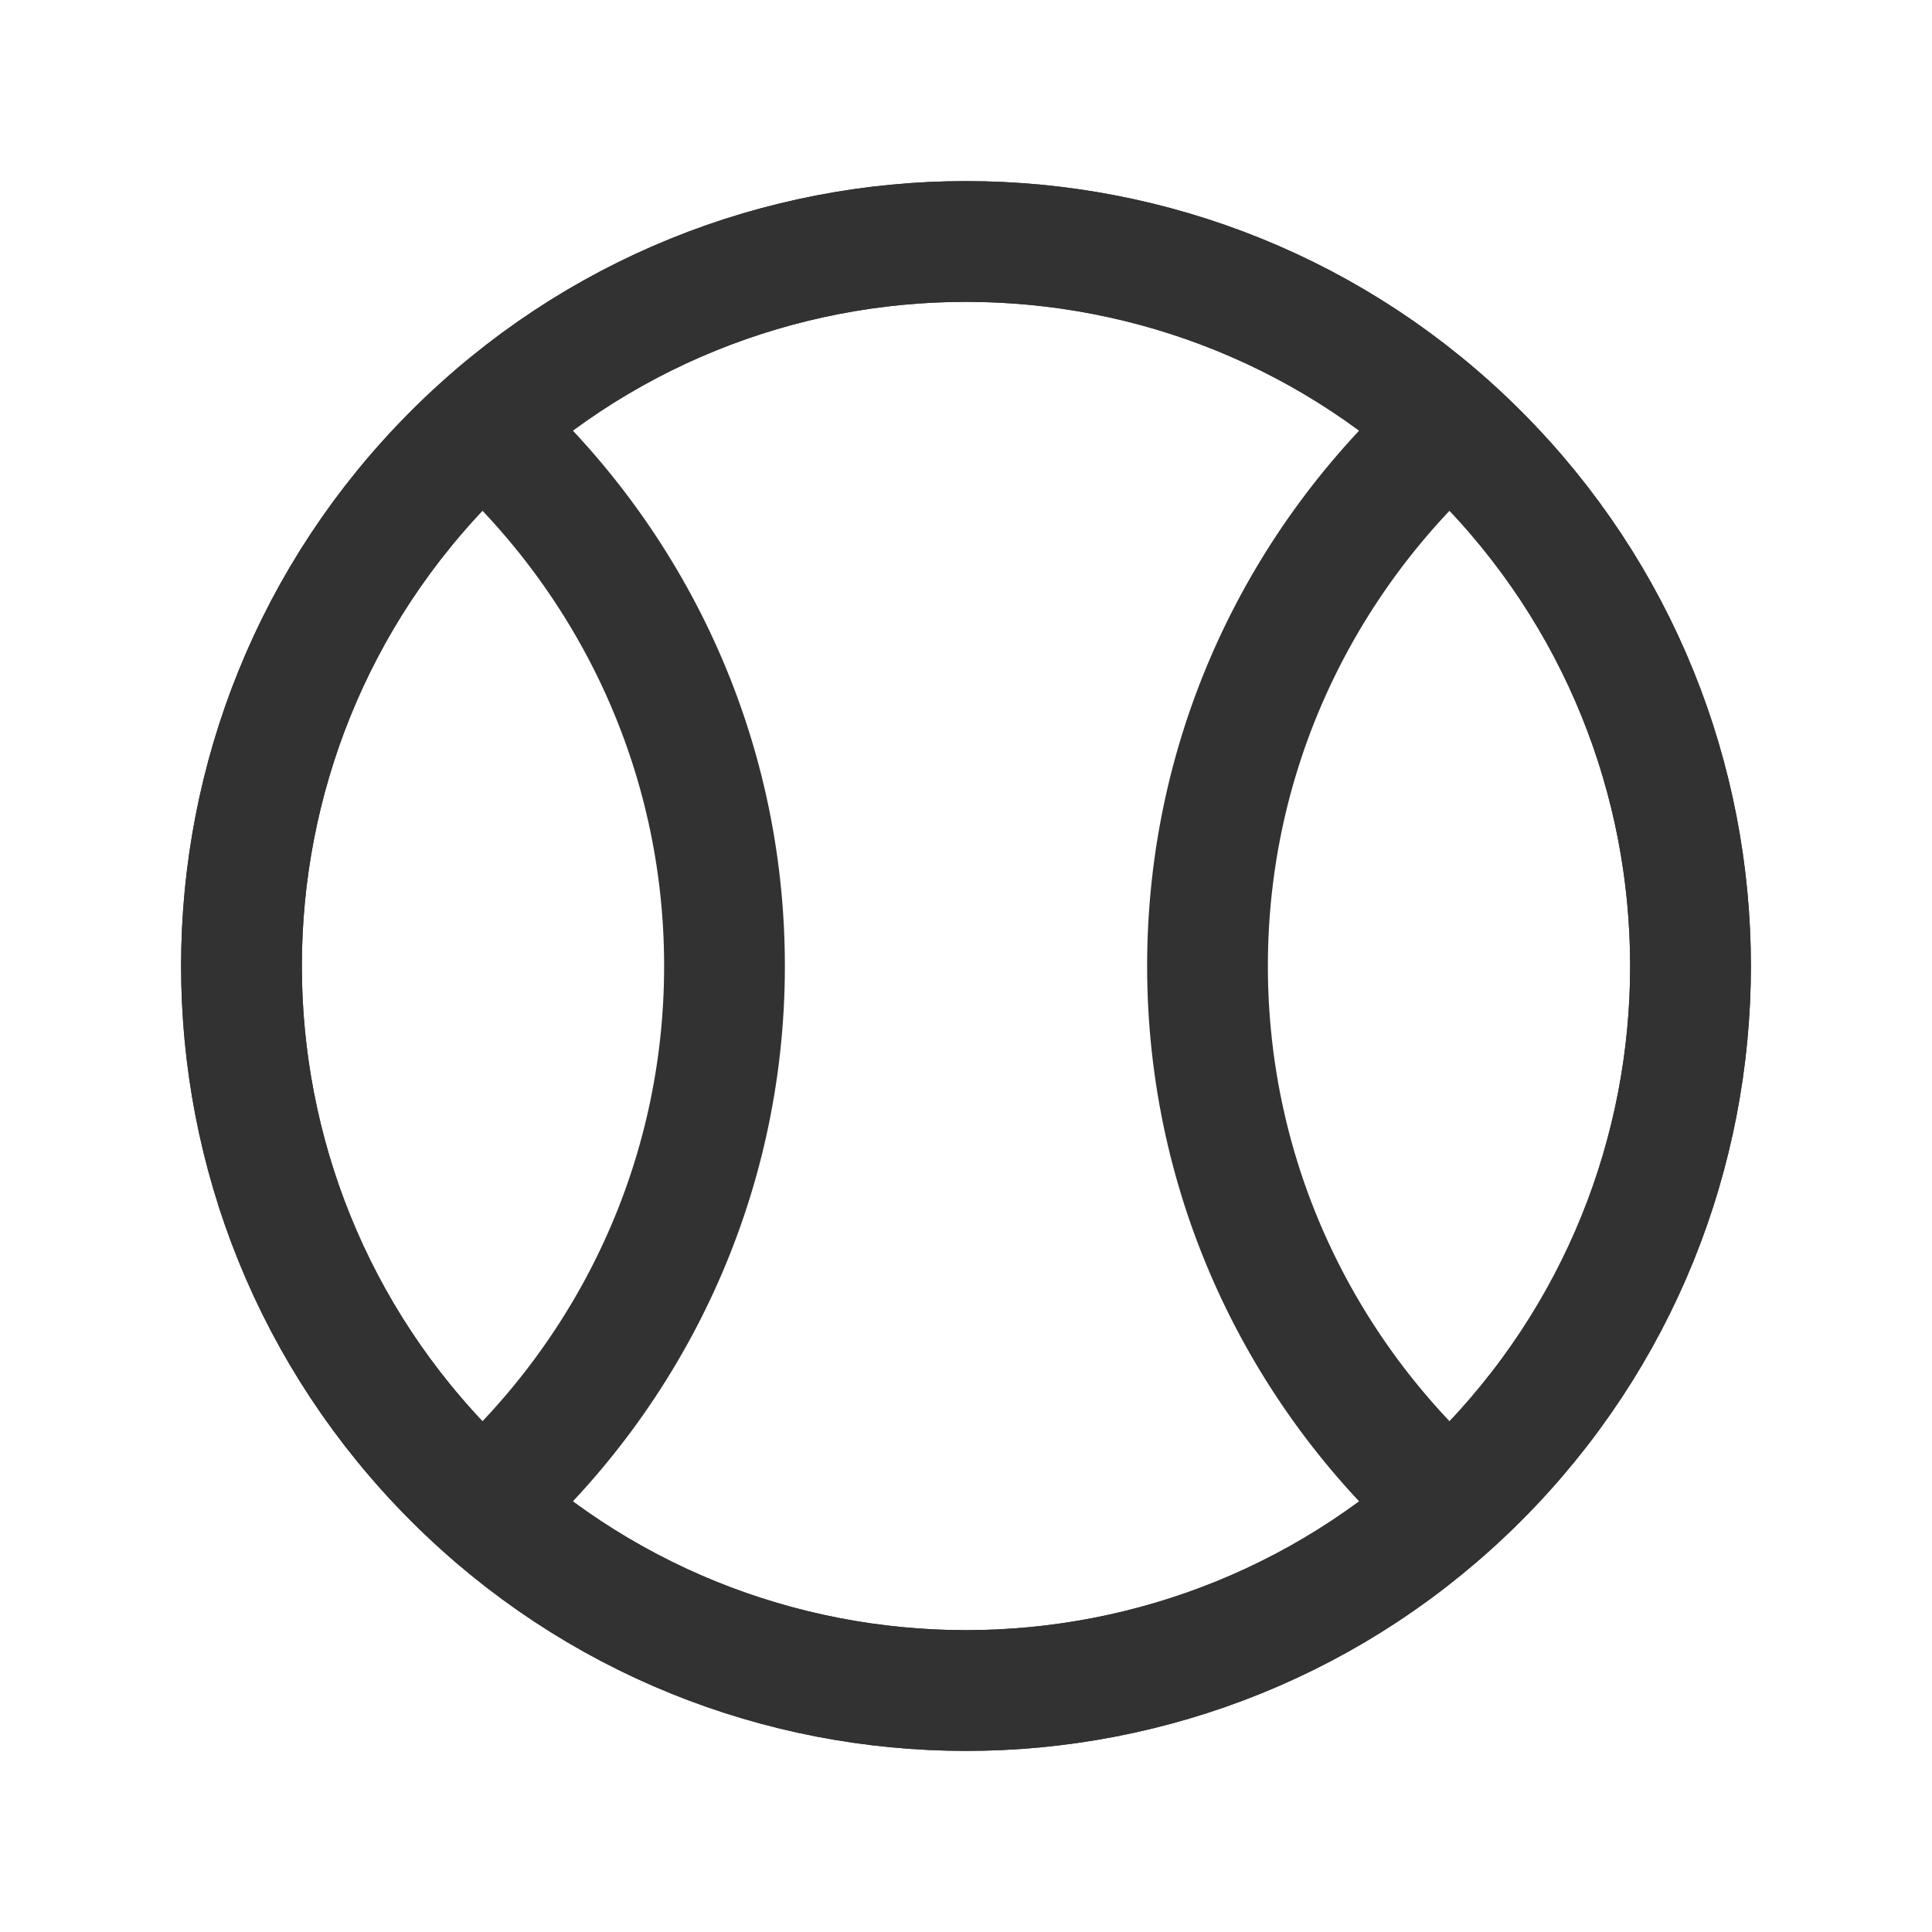 <svg width="24" height="24" viewBox="0 0 24 24" fill="none" xmlns="http://www.w3.org/2000/svg">
<path d="M18.364 5.636C21.879 9.151 21.879 14.849 18.364 18.364C14.849 21.879 9.151 21.879 5.636 18.364C2.121 14.849 2.121 9.151 5.636 5.636C9.151 2.121 14.849 2.121 18.364 5.636" stroke="#323232" stroke-width="1.5" stroke-linecap="round" stroke-linejoin="round"/>
<path d="M18.364 5.636C21.879 9.151 21.879 14.849 18.364 18.364C14.849 21.879 9.151 21.879 5.636 18.364C2.121 14.849 2.121 9.151 5.636 5.636C9.151 2.121 14.849 2.121 18.364 5.636" stroke="#323232" stroke-width="1.5" stroke-linecap="round" stroke-linejoin="round"/>
<path d="M18 5.305C16.163 6.953 15 9.338 15 12C15 14.662 16.163 17.047 18 18.695" stroke="#323232" stroke-width="1.5" stroke-linecap="round" stroke-linejoin="round"/>
<path d="M6 18.695C7.837 17.047 9 14.662 9 12C9 9.338 7.837 6.953 6 5.305" stroke="#323232" stroke-width="1.5" stroke-linecap="round" stroke-linejoin="round"/>
</svg>
